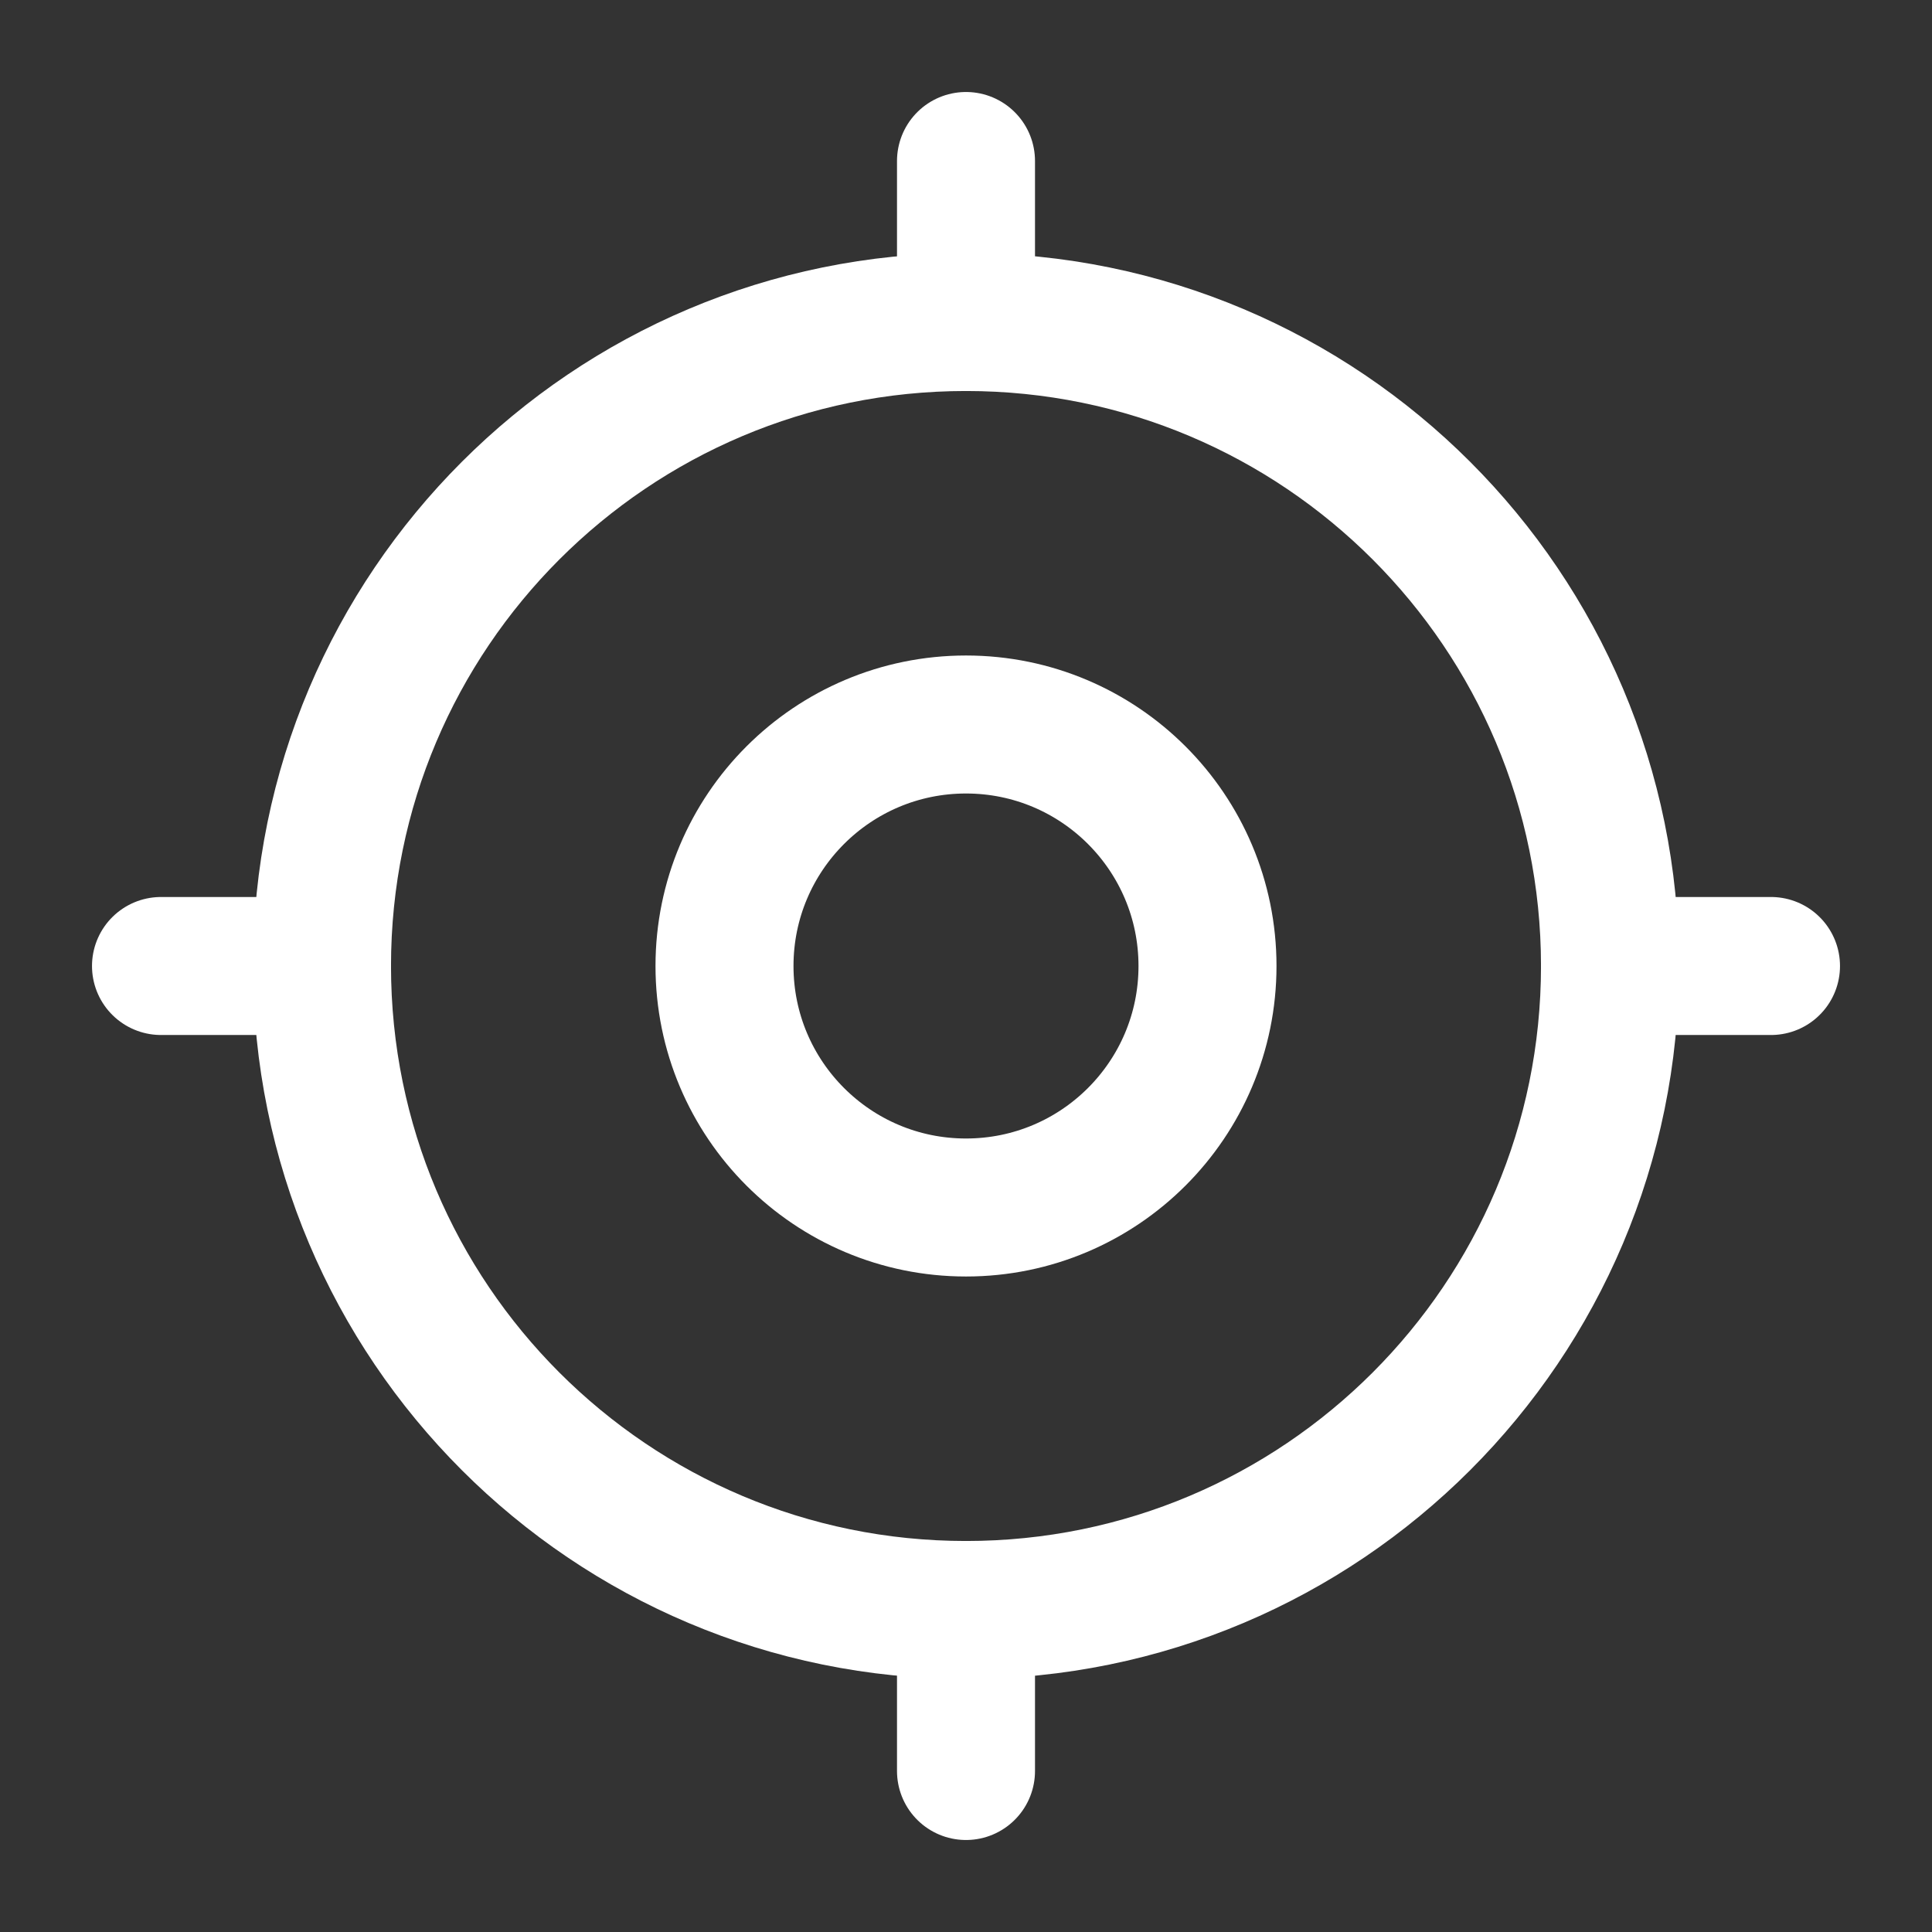 <svg width="21" height="21" viewBox="0 0 21 21" fill="none" xmlns="http://www.w3.org/2000/svg">
<rect x="0" y="0" width="21" height="21" fill="#333333" stroke="none"/>
<path d="M10.5 13.125C11.95 13.125 13.125 11.95 13.125 10.5C13.125 9.05 11.95 7.875 10.5 7.875C9.05 7.875 7.875 9.05 7.875 10.5C7.875 11.95 9.05 13.125 10.5 13.125Z" stroke="white" stroke-width="1.5" stroke-linecap="round" stroke-linejoin="round"/>
<path d="M10.5 17.5C14.366 17.5 17.5 14.366 17.5 10.5C17.5 6.634 14.366 3.5 10.5 3.5C6.634 3.5 3.5 6.634 3.5 10.5C3.5 14.366 6.634 17.5 10.5 17.5Z" stroke="white" stroke-width="1.5" stroke-linecap="round" stroke-linejoin="round"/>
<path d="M10.5 1.75V3.5" stroke="white" stroke-width="1.5" stroke-linecap="round" stroke-linejoin="round"/>
<path d="M10.5 17.5V19.25" stroke="white" stroke-width="1.5" stroke-linecap="round" stroke-linejoin="round"/>
<path d="M17.5 10.5H19.25" stroke="white" stroke-width="1.5" stroke-linecap="round" stroke-linejoin="round"/>
<path d="M1.75 10.5H3.5" stroke="white" stroke-width="1.5" stroke-linecap="round" stroke-linejoin="round"/>
</svg>

